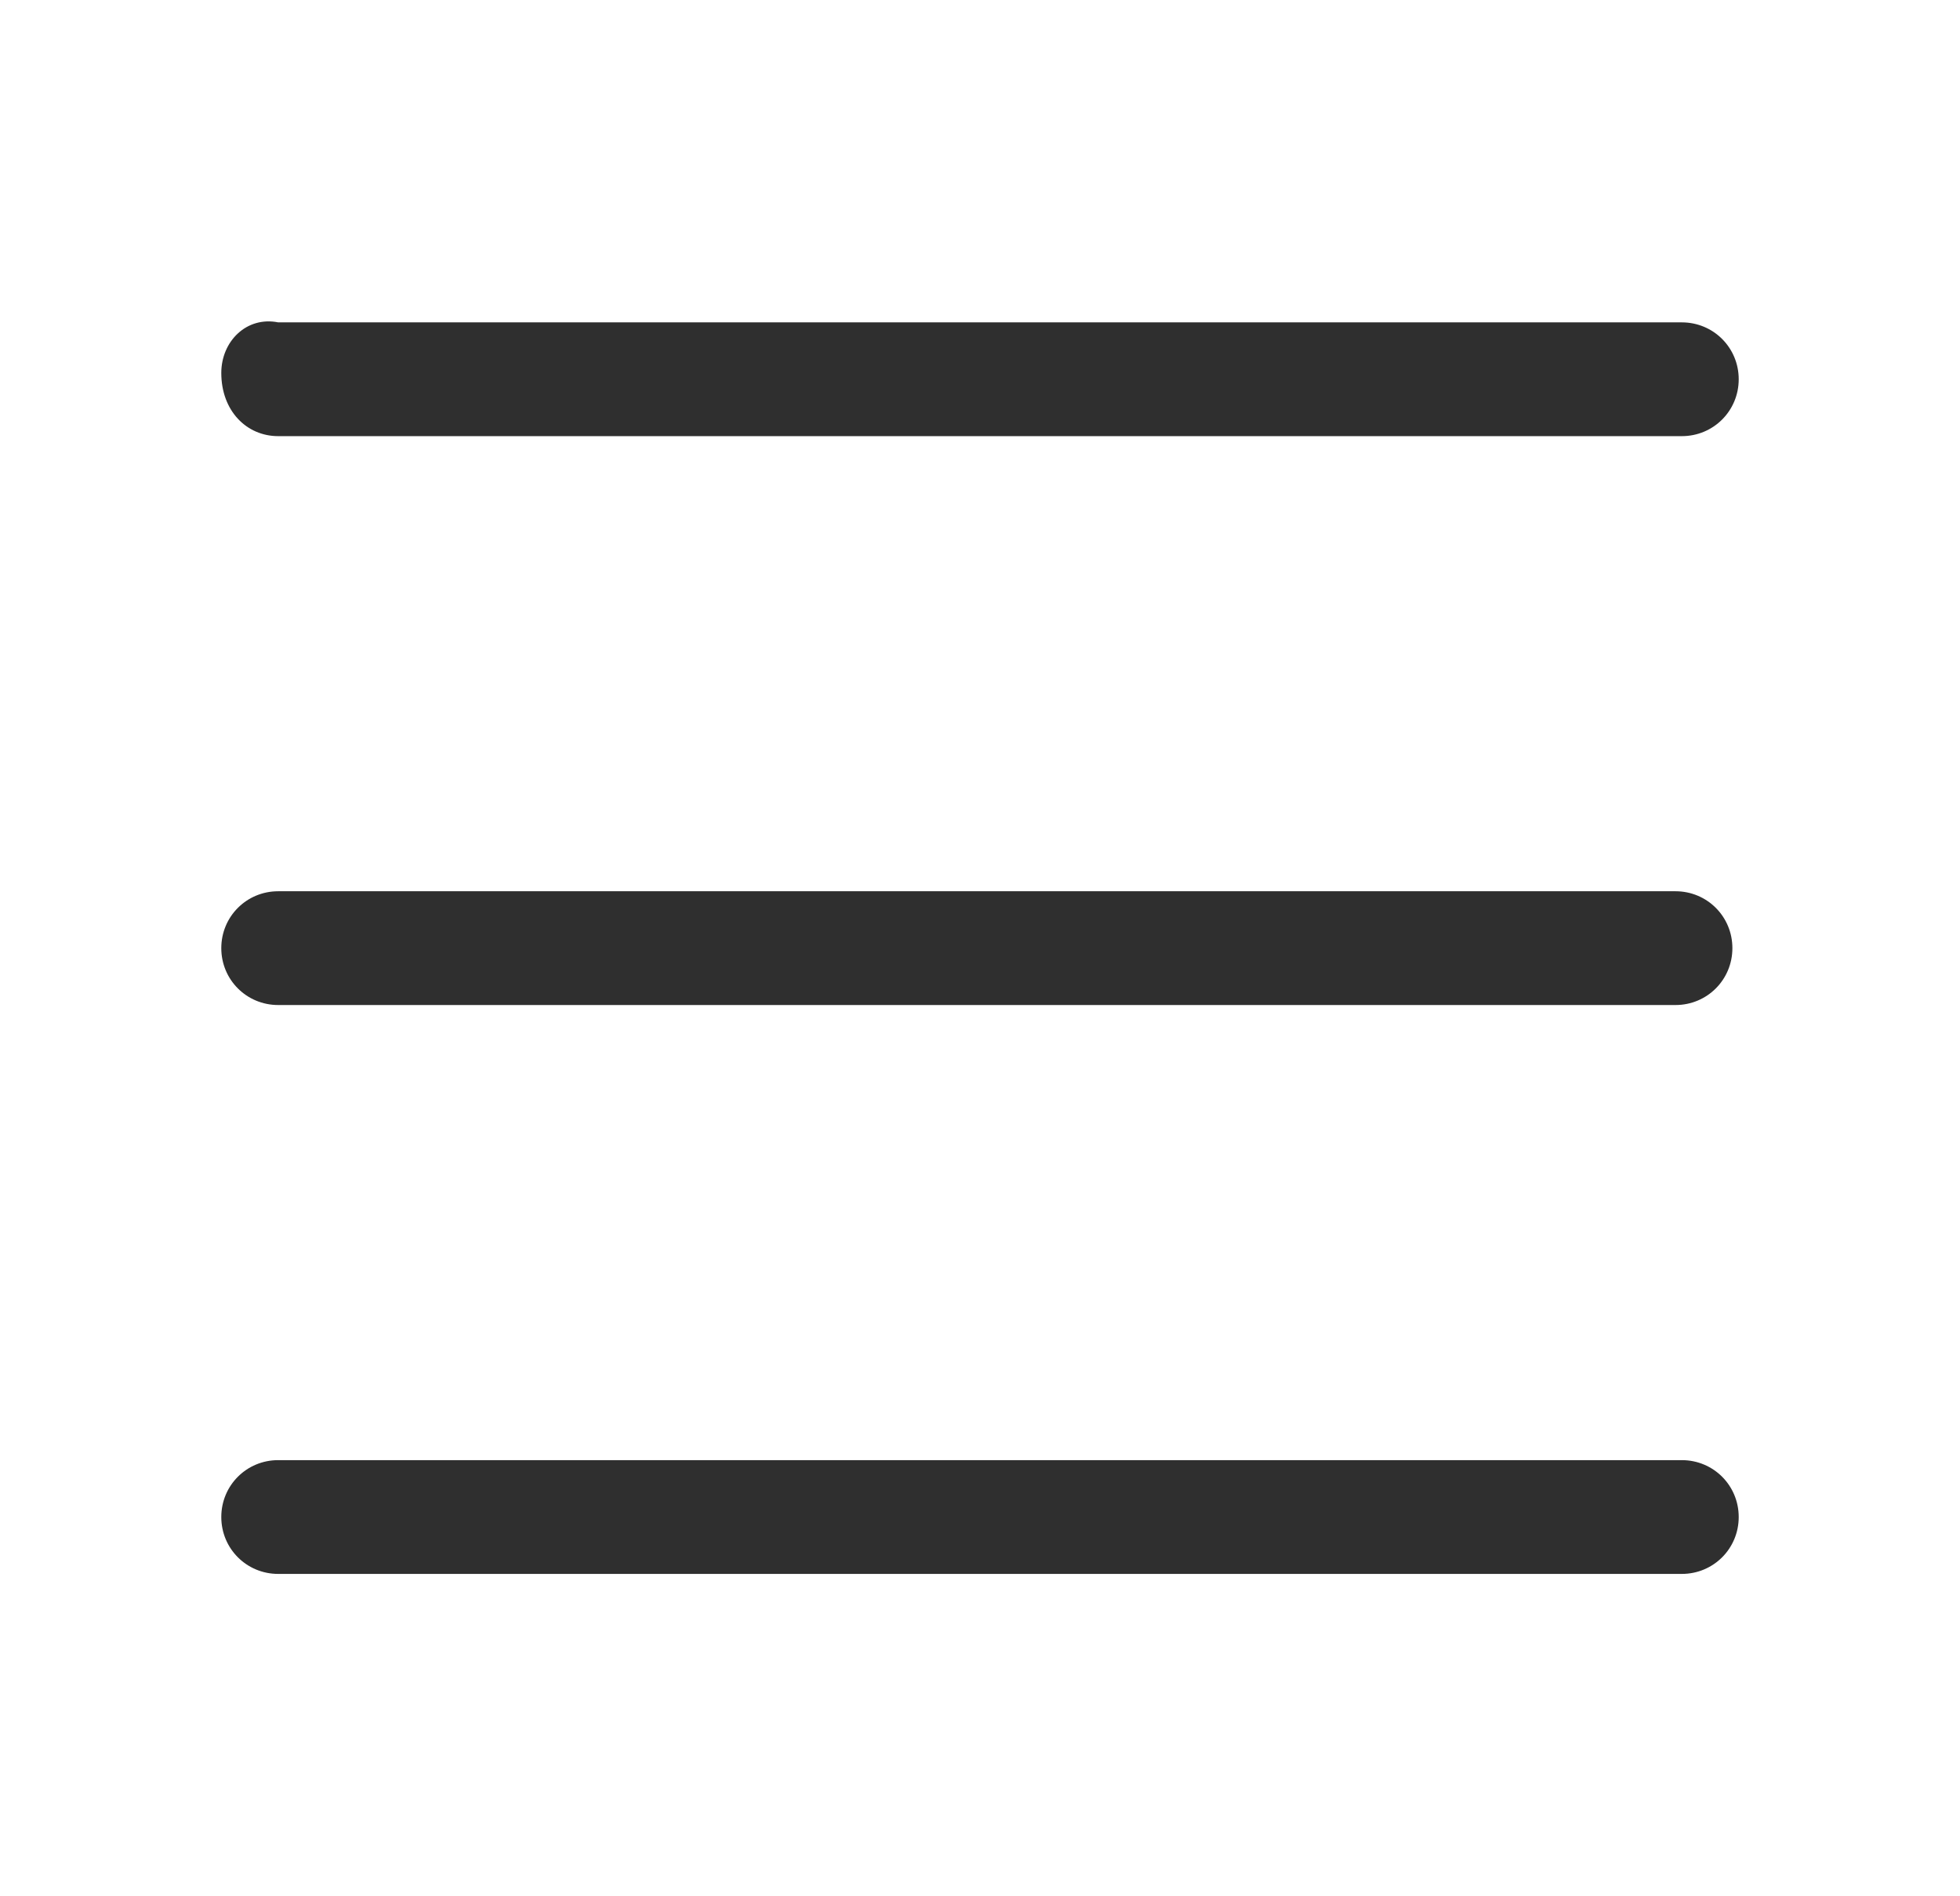 <?xml version="1.0" encoding="utf-8"?>
<!-- Generator: Adobe Illustrator 22.1.0, SVG Export Plug-In . SVG Version: 6.00 Build 0)  -->
<svg version="1.1" id="图层_1" xmlns="http://www.w3.org/2000/svg" xmlns:xlink="http://www.w3.org/1999/xlink" x="0px" y="0px"
	 viewBox="0 0 31 30" style="enable-background:new 0 0 31 30;" xml:space="preserve">
<style type="text/css">
	.st0{fill:#9094A3;}
	.st1{fill:#2F2F2F;}
</style>
<g>
	<path class="st1" d="M4.4,6.9h22.2c0.5,0,0.9-0.4,0.9-0.9c0-0.5-0.4-0.9-0.9-0.9H4.4C3.9,5,3.5,5.4,3.5,5.9
		C3.5,6.5,3.9,6.9,4.4,6.9L4.4,6.9z"/>
	<path class="st1" d="M4.4,15.9h22.1c0.5,0,0.9-0.4,0.9-0.9c0-0.5-0.4-0.9-0.9-0.9H4.4c-0.5,0-0.9,0.4-0.9,0.9
		C3.5,15.5,3.9,15.9,4.4,15.9L4.4,15.9z"/>
	<path class="st1" d="M26.6,23.1H4.4c-0.5,0-0.9,0.4-0.9,0.9c0,0.5,0.4,0.9,0.9,0.9h22.2c0.5,0,0.9-0.4,0.9-0.9
		C27.5,23.5,27.1,23.1,26.6,23.1L26.6,23.1z"/>
</g>
</svg>
